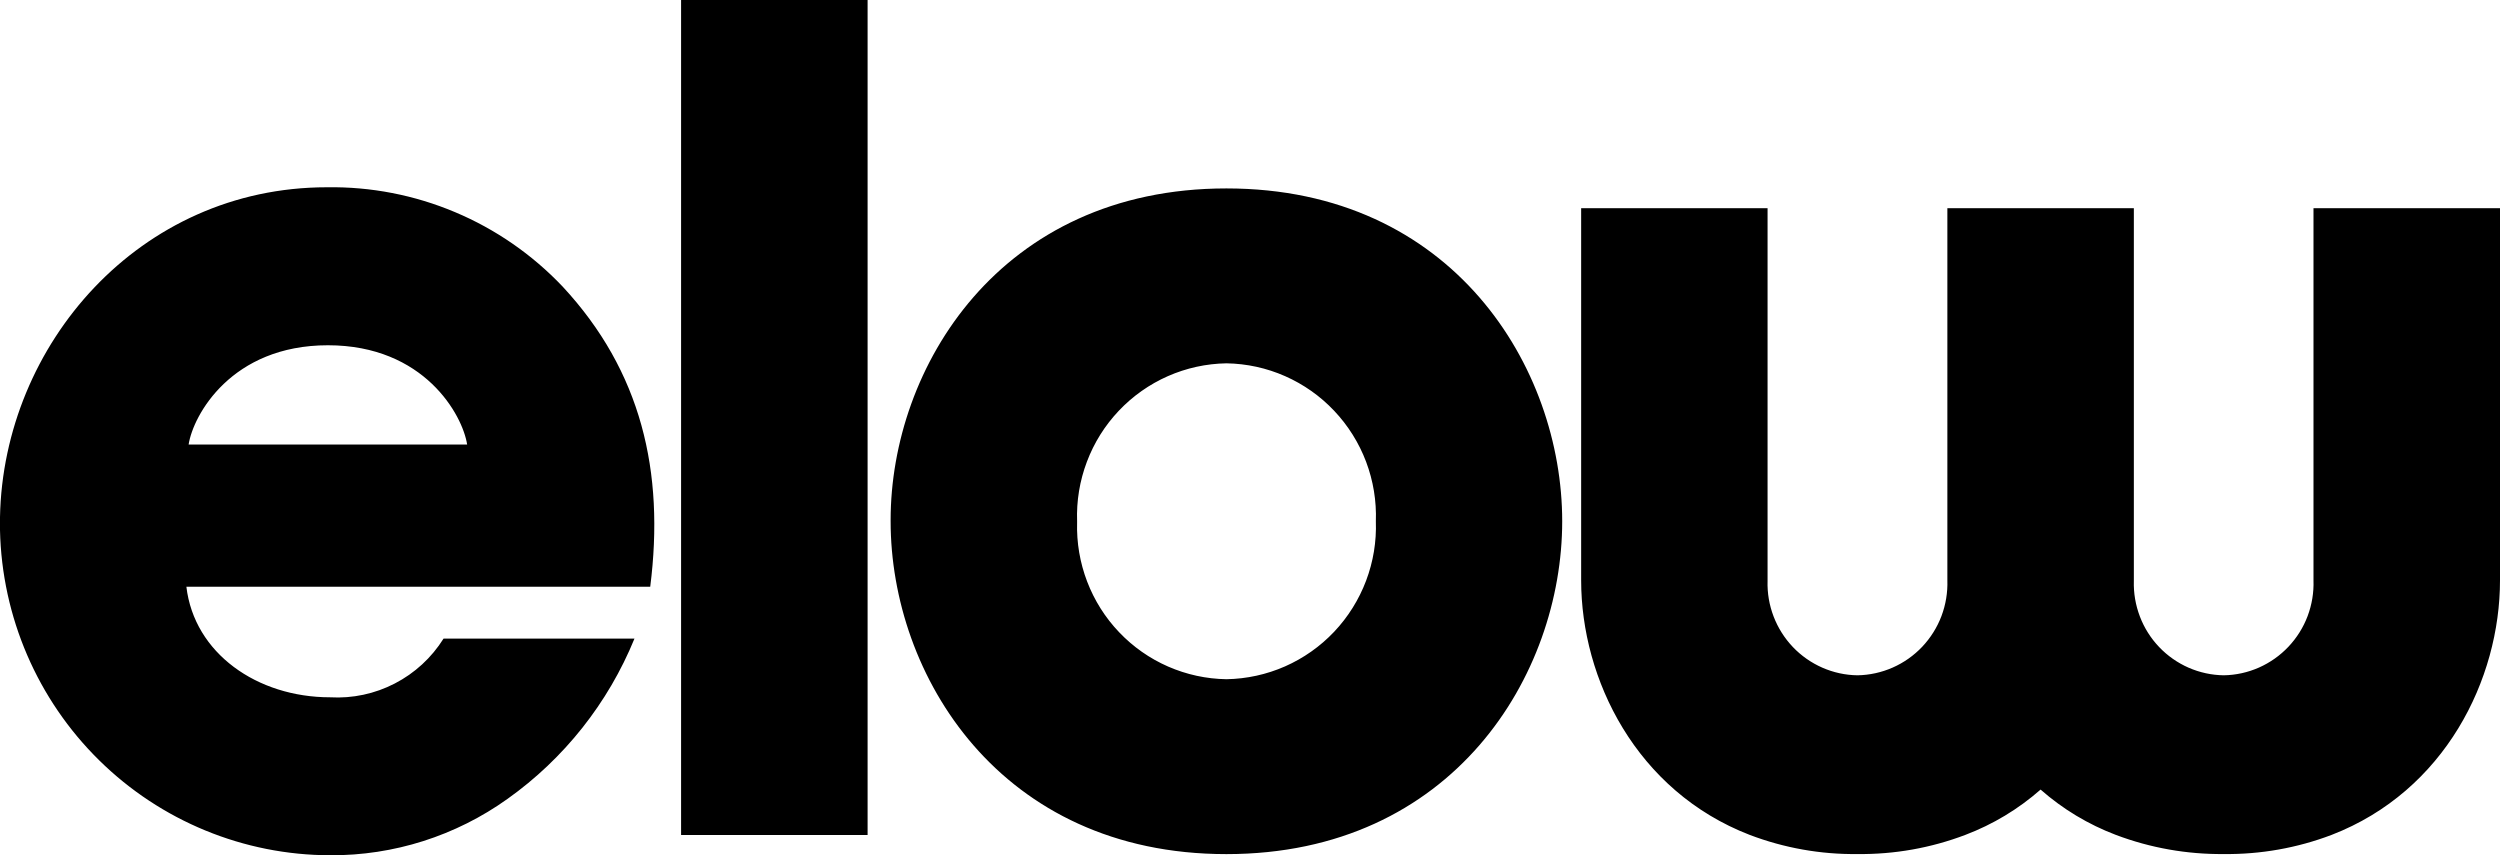 <svg width="76" height="26" viewBox="0 0 76 26" fill="none" xmlns="http://www.w3.org/2000/svg">
<path d="M20.705 25.383H26.375V0H20.705V25.383ZM0 15.718V16.116C0.057 18.754 1.138 21.265 3.014 23.112C4.889 24.959 7.409 25.995 10.036 26C11.969 26.011 13.856 25.411 15.43 24.285C17.15 23.061 18.488 21.372 19.288 19.414H13.484C13.12 19.994 12.609 20.465 12.002 20.778C11.396 21.092 10.717 21.237 10.036 21.198C7.817 21.198 5.905 19.86 5.666 17.836H19.767C20.211 14.338 19.494 11.285 17.104 8.712C16.181 7.739 15.067 6.968 13.833 6.449C12.599 5.929 11.271 5.672 9.934 5.693C4.235 5.694 0.102 10.478 0 15.718V15.718ZM9.968 10.496C12.904 10.496 14.065 12.623 14.201 13.514H5.734C5.871 12.623 7.032 10.496 9.968 10.496V10.496ZM27.075 15.812V15.847C27.075 20.512 30.386 25.965 37.283 25.965C44.179 25.965 47.491 20.512 47.491 15.847C47.491 11.182 44.179 5.728 37.283 5.728C30.386 5.728 27.075 11.182 27.075 15.812V15.812ZM32.744 15.881V15.847C32.722 15.23 32.823 14.616 33.041 14.039C33.258 13.462 33.588 12.935 34.011 12.488C34.434 12.041 34.941 11.683 35.503 11.435C36.066 11.187 36.671 11.055 37.285 11.045C37.899 11.055 38.505 11.187 39.067 11.435C39.629 11.683 40.137 12.041 40.559 12.488C40.982 12.935 41.312 13.462 41.53 14.039C41.747 14.616 41.848 15.23 41.826 15.847C41.848 16.463 41.747 17.078 41.529 17.654C41.311 18.231 40.981 18.758 40.559 19.205C40.136 19.652 39.628 20.01 39.066 20.258C38.504 20.505 37.898 20.638 37.284 20.648C36.673 20.639 36.07 20.508 35.51 20.263C34.95 20.018 34.443 19.663 34.021 19.219C33.598 18.776 33.268 18.252 33.049 17.679C32.83 17.106 32.726 16.495 32.744 15.881V15.881ZM70.33 6.329V17.642C70.343 18.012 70.282 18.381 70.152 18.728C70.021 19.075 69.823 19.391 69.569 19.66C69.315 19.929 69.01 20.144 68.672 20.294C68.335 20.443 67.971 20.523 67.602 20.529C67.234 20.524 66.871 20.445 66.534 20.298C66.197 20.15 65.892 19.937 65.638 19.67C65.383 19.403 65.184 19.088 65.053 18.743C64.921 18.398 64.858 18.03 64.869 17.661V6.329H59.2V17.642C59.212 18.012 59.151 18.382 59.02 18.729C58.889 19.075 58.69 19.392 58.436 19.661C58.181 19.93 57.876 20.145 57.538 20.294C57.2 20.443 56.836 20.523 56.467 20.529C56.099 20.524 55.736 20.445 55.399 20.297C55.062 20.149 54.757 19.936 54.503 19.669C54.249 19.402 54.05 19.087 53.918 18.742C53.786 18.398 53.723 18.03 53.734 17.661V6.329H48.067V17.642C48.067 20.647 49.742 24.049 53.194 25.382C54.24 25.779 55.35 25.977 56.469 25.963C57.587 25.976 58.697 25.779 59.743 25.382C60.583 25.064 61.359 24.597 62.034 24.003C62.709 24.597 63.485 25.064 64.325 25.382C65.372 25.777 66.484 25.974 67.603 25.963C68.721 25.976 69.832 25.779 70.878 25.382C74.33 24.049 76 20.647 76 17.642V6.329H70.33Z" fill="black"/>
</svg>
